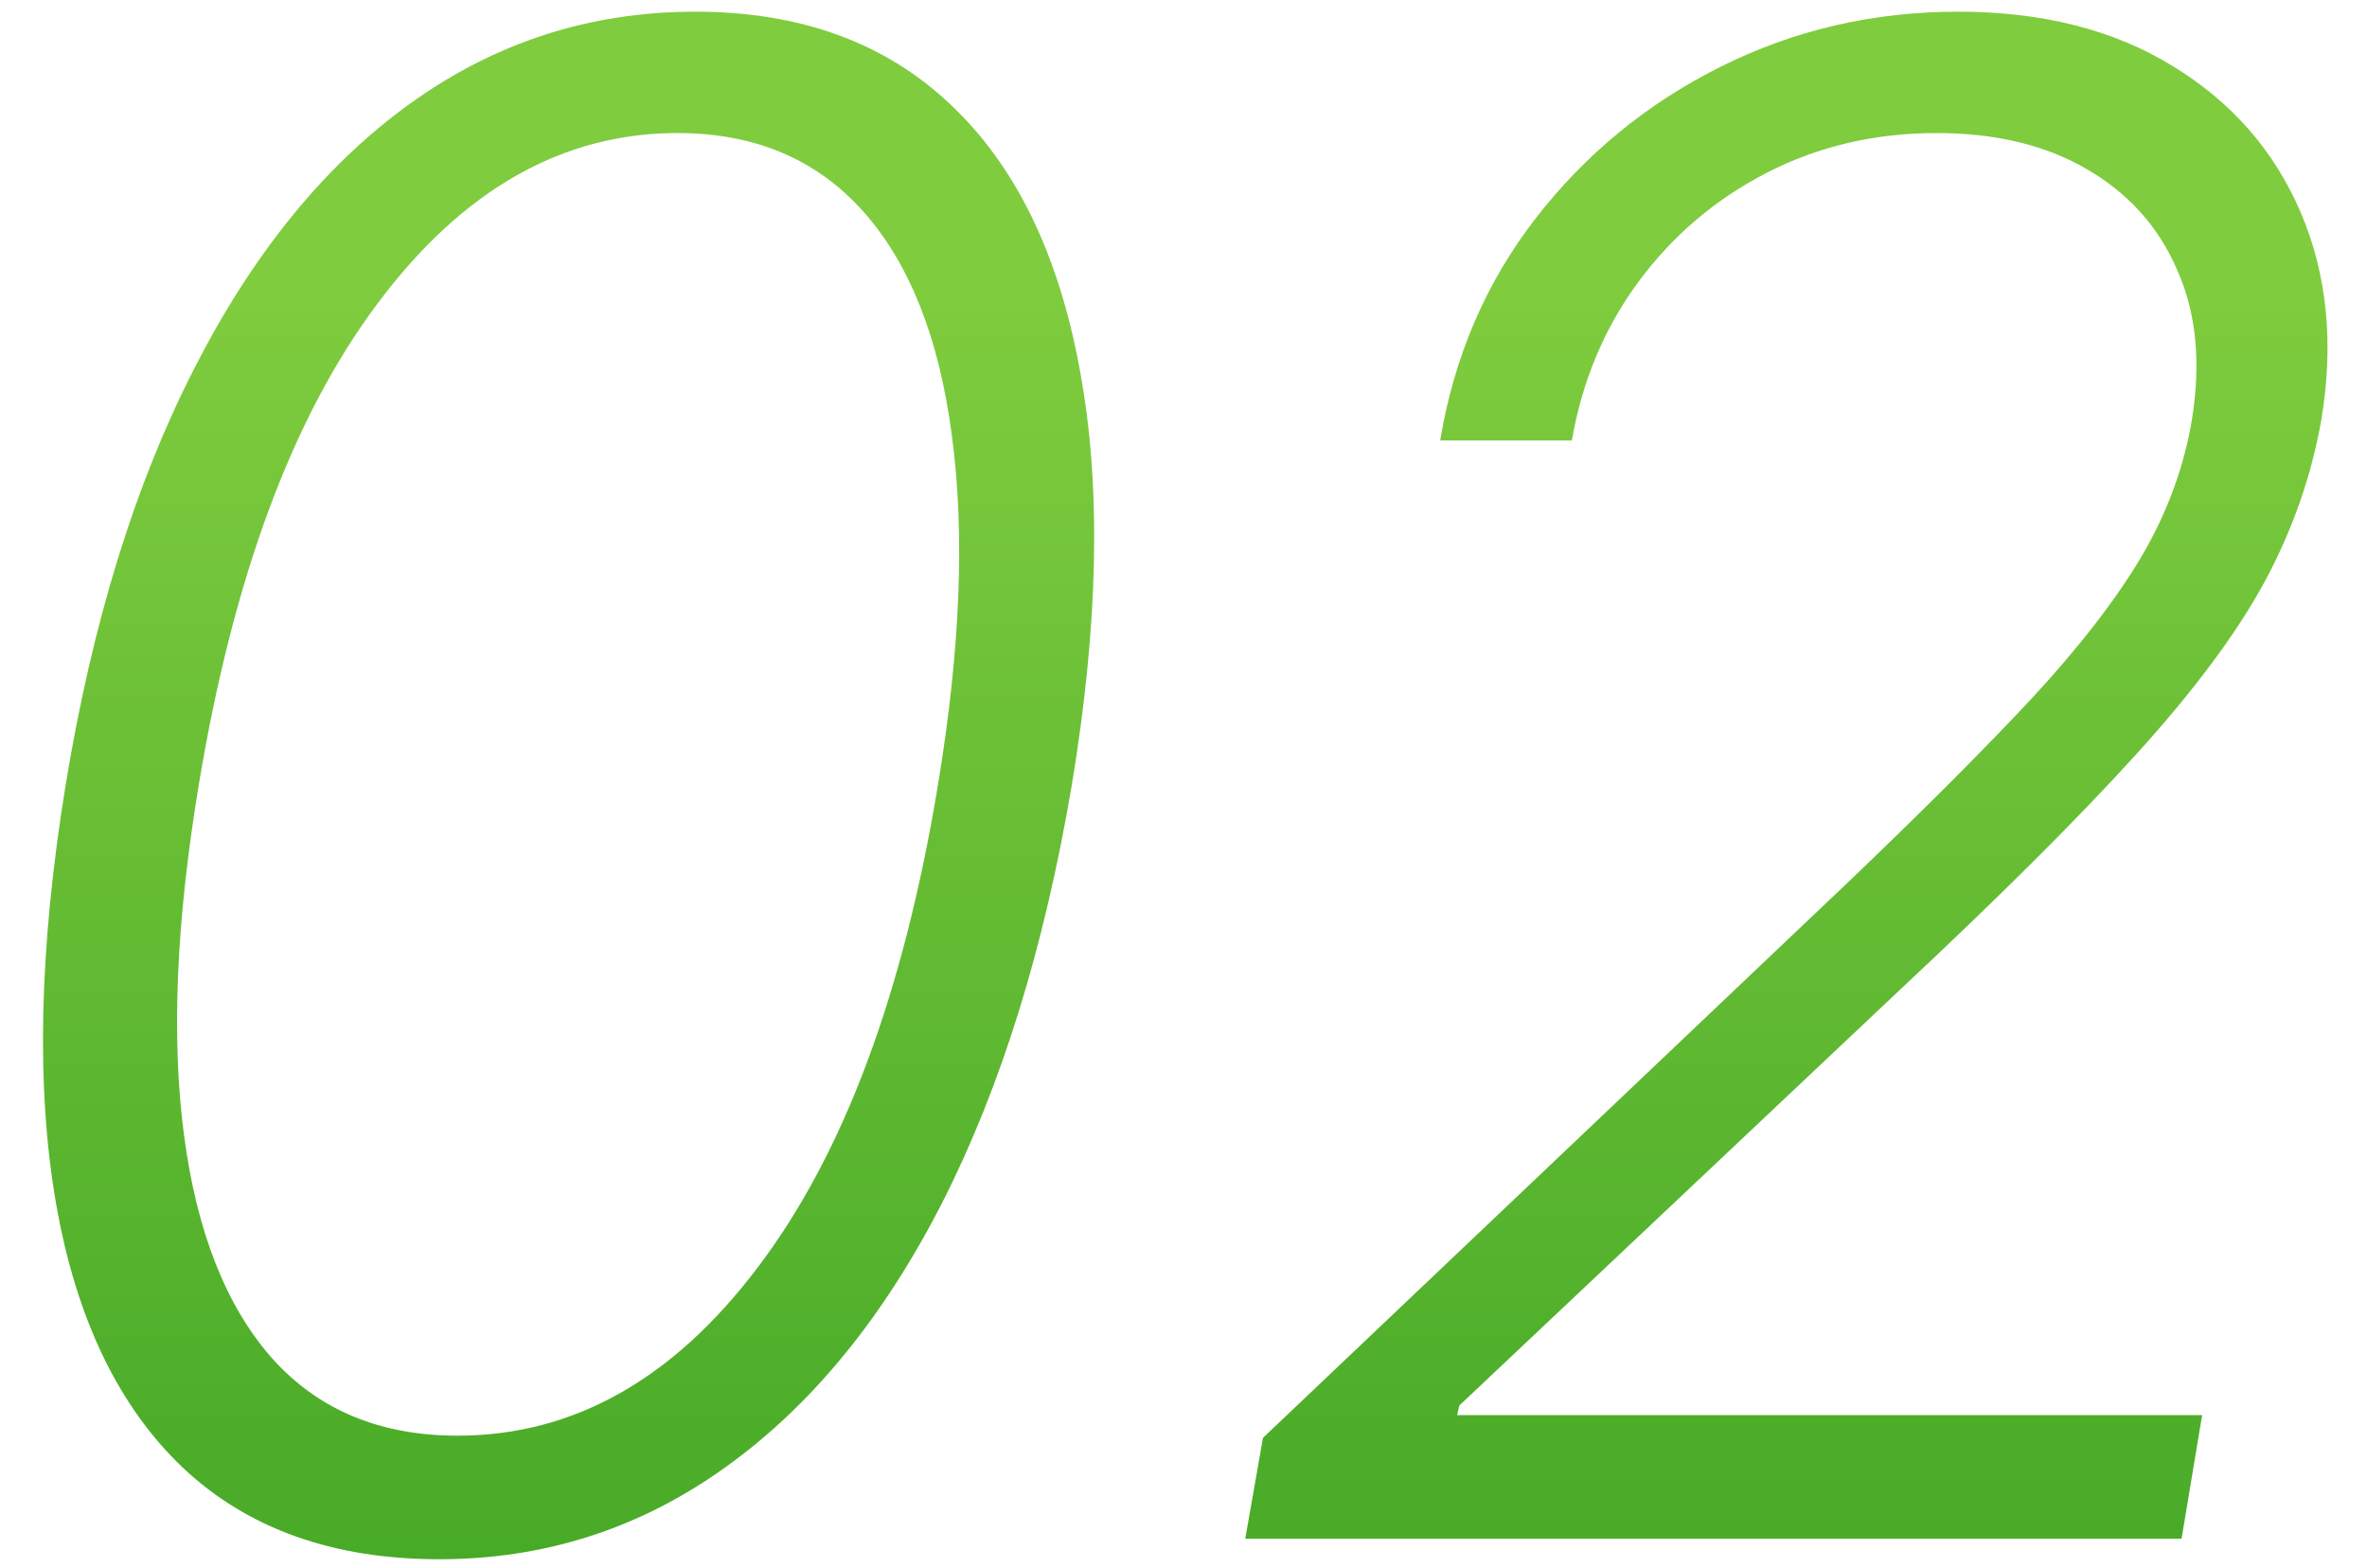 <svg width="80" height="53" viewBox="0 0 80 53" fill="none" xmlns="http://www.w3.org/2000/svg">
<path d="M14.844 52.696C11.264 52.696 8.381 51.669 6.193 49.614C4.006 47.542 2.572 44.559 1.893 40.665C1.214 36.754 1.321 32.047 2.216 26.546C3.111 21.077 4.553 16.395 6.541 12.501C8.53 8.59 10.958 5.598 13.825 3.527C16.708 1.439 19.932 0.395 23.495 0.395C27.041 0.395 29.916 1.439 32.12 3.527C34.324 5.598 35.783 8.59 36.495 12.501C37.224 16.395 37.133 21.077 36.222 26.546C35.294 32.031 33.836 36.729 31.847 40.64C29.858 44.534 27.414 47.517 24.514 49.589C21.63 51.66 18.407 52.696 14.844 52.696ZM15.466 48.52C19.377 48.52 22.765 46.614 25.632 42.803C28.516 38.991 30.538 33.572 31.698 26.546C32.46 21.955 32.617 18.011 32.17 14.713C31.739 11.415 30.736 8.888 29.162 7.131C27.588 5.375 25.5 4.496 22.898 4.496C19.004 4.496 15.623 6.419 12.756 10.264C9.889 14.092 7.875 19.519 6.715 26.546C5.953 31.136 5.787 35.072 6.218 38.353C6.649 41.634 7.644 44.153 9.201 45.91C10.759 47.65 12.847 48.52 15.466 48.52ZM42.088 52L42.685 48.594L62.372 29.901C64.941 27.449 67.037 25.352 68.662 23.612C70.285 21.856 71.528 20.248 72.39 18.79C73.252 17.315 73.815 15.782 74.081 14.191C74.395 12.252 74.23 10.562 73.583 9.12C72.954 7.662 71.934 6.527 70.526 5.714C69.134 4.902 67.443 4.496 65.455 4.496C63.367 4.496 61.453 4.944 59.713 5.839C57.973 6.734 56.523 7.968 55.362 9.543C54.219 11.1 53.473 12.882 53.125 14.887H48.676C49.14 12.07 50.209 9.576 51.882 7.405C53.573 5.217 55.661 3.502 58.147 2.259C60.632 1.016 63.309 0.395 66.176 0.395C69.026 0.395 71.446 1.008 73.434 2.234C75.423 3.444 76.865 5.093 77.76 7.181C78.654 9.269 78.886 11.606 78.456 14.191C78.124 16.08 77.486 17.903 76.541 19.66C75.597 21.4 74.147 23.347 72.191 25.501C70.236 27.656 67.593 30.291 64.262 33.406L49.322 47.501L49.247 47.824H74.428L73.733 52H42.088Z" fill="url(#paint0_linear_38_4960)"/>
<defs>
<linearGradient id="paint0_linear_38_4960" x1="39.5" y1="10" x2="39.5" y2="61" gradientUnits="userSpaceOnUse">
<stop stop-color="#7FCC3E"/>
<stop offset="1" stop-color="#3DA423"/>
</linearGradient>
</defs>
</svg>
